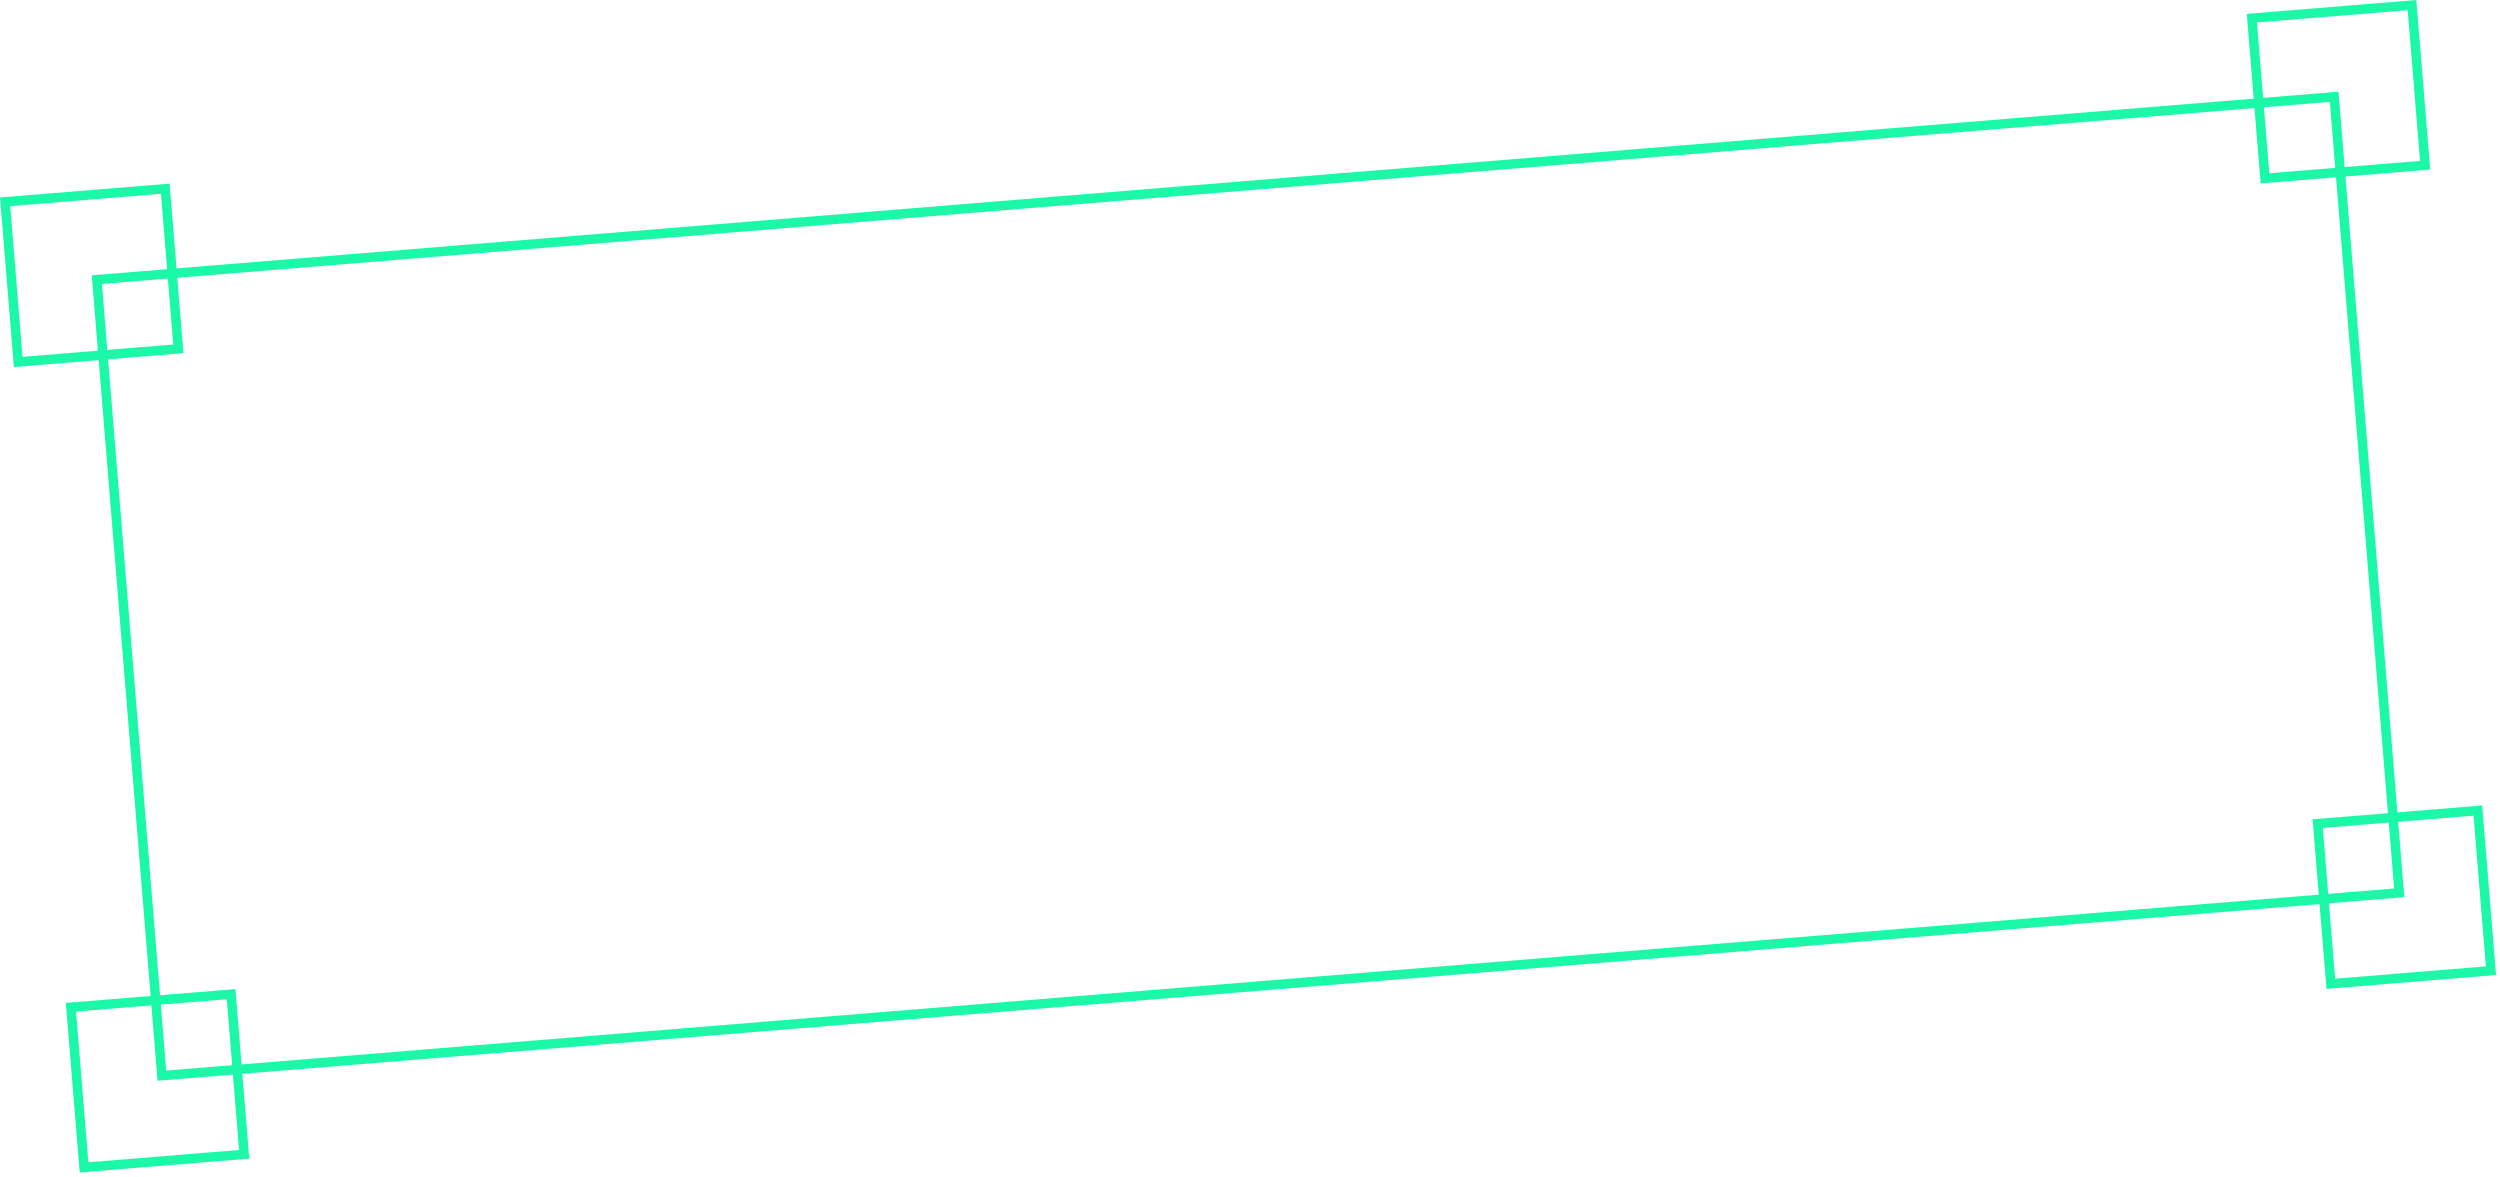 <?xml version="1.0" encoding="UTF-8"?> <svg xmlns="http://www.w3.org/2000/svg" width="529" height="249" viewBox="0 0 529 249" fill="none"><rect x="20.488" y="59.173" width="475" height="169" transform="rotate(-4.672 20.488 59.173)" stroke="#1AF8A8" stroke-width="2"></rect><rect x="1.082" y="42.7" width="34" height="34" transform="rotate(-4.672 1.082 42.7)" stroke="#1AF8A8" stroke-width="2"></rect><rect x="476.496" y="3.849" width="34" height="34" transform="rotate(-4.672 476.496 3.849)" stroke="#1AF8A8" stroke-width="2"></rect><rect x="15.008" y="213.134" width="34" height="34" transform="rotate(-4.672 15.008 213.134)" stroke="#1AF8A8" stroke-width="2"></rect><rect x="490.426" y="174.282" width="34" height="34" transform="rotate(-4.672 490.426 174.282)" stroke="#1AF8A8" stroke-width="2"></rect></svg> 